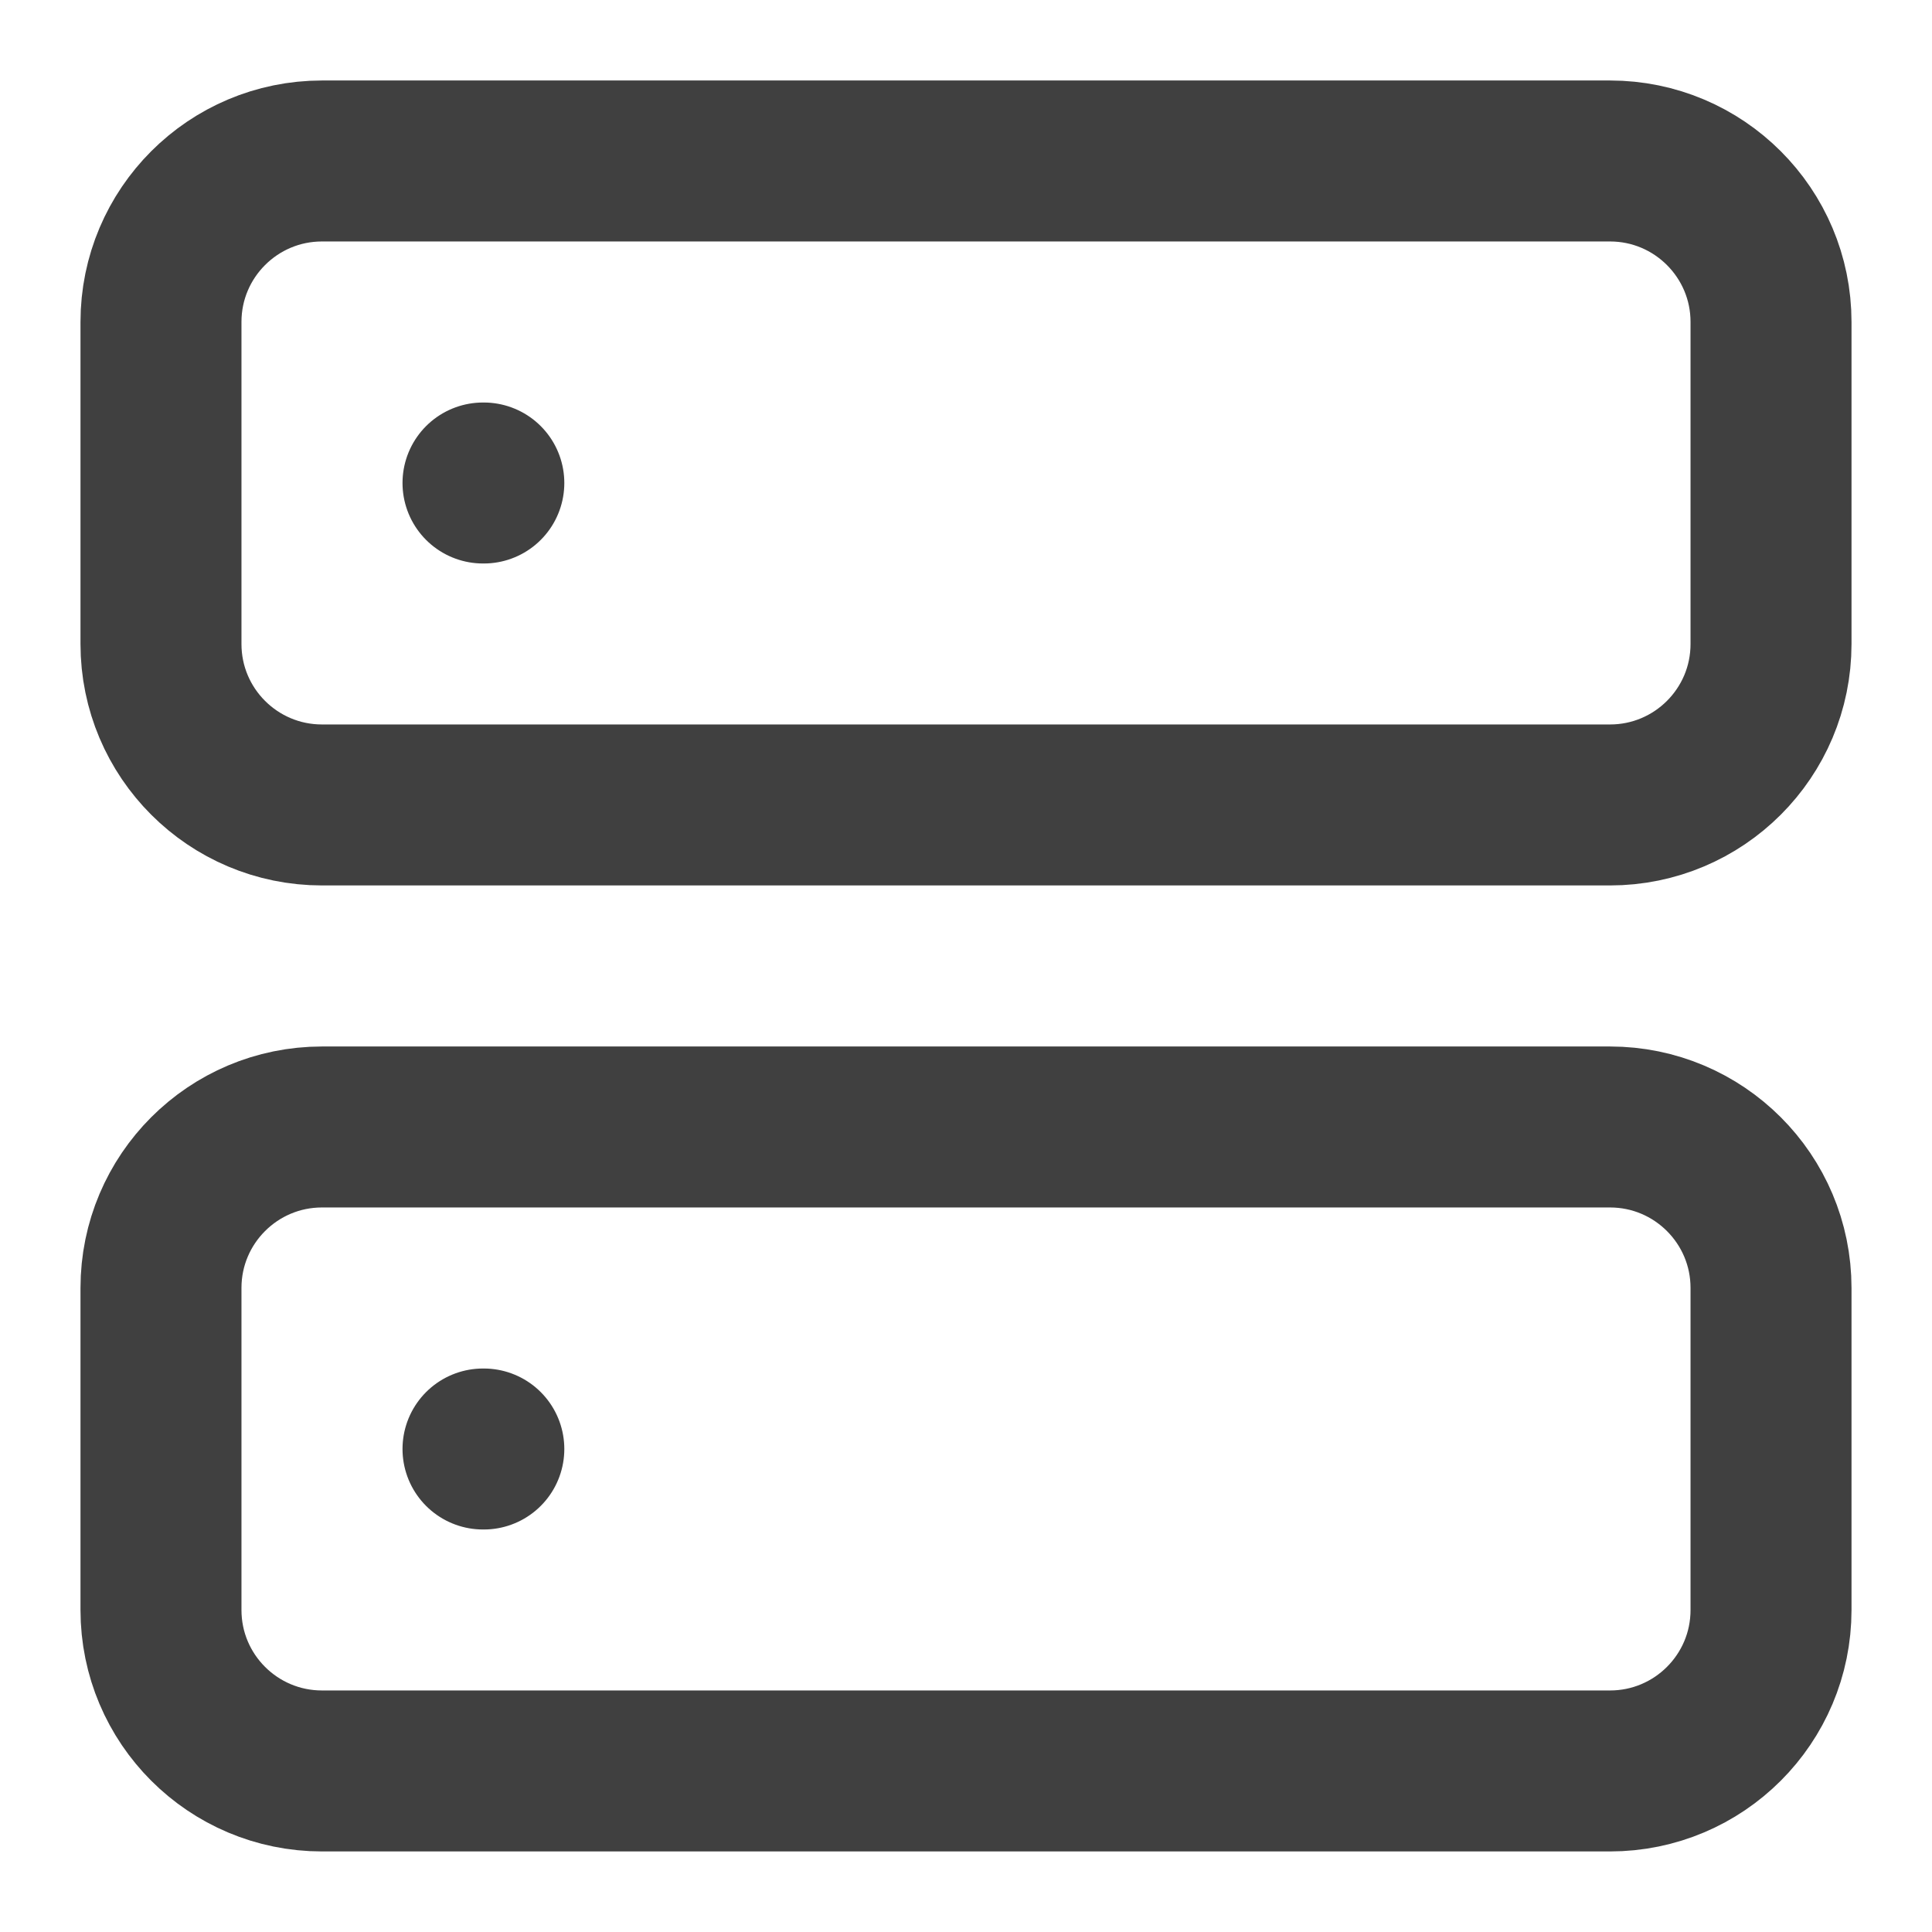 <svg width="28" height="28" viewBox="0 0 28 28" fill="none" xmlns="http://www.w3.org/2000/svg">
<g opacity="0.75">
<path d="M23.333 2.333H4.667C3.378 2.333 2.333 3.378 2.333 4.666V9.333C2.333 10.622 3.378 11.666 4.667 11.666H23.333C24.622 11.666 25.667 10.622 25.667 9.333V4.666C25.667 3.378 24.622 2.333 23.333 2.333Z" stroke="black" stroke-width="2.333" stroke-linecap="round" stroke-linejoin="round"/>
<path d="M23.333 16.333H4.667C3.378 16.333 2.333 17.378 2.333 18.666V23.333C2.333 24.622 3.378 25.666 4.667 25.666H23.333C24.622 25.666 25.667 24.622 25.667 23.333V18.666C25.667 17.378 24.622 16.333 23.333 16.333Z" stroke="black" stroke-width="2.333" stroke-linecap="round" stroke-linejoin="round"/>
<path d="M7 7H7.012" stroke="black" stroke-width="2.333" stroke-linecap="round" stroke-linejoin="round"/>
<path d="M7 21H7.012" stroke="black" stroke-width="2.333" stroke-linecap="round" stroke-linejoin="round"/>
</g>
</svg>
